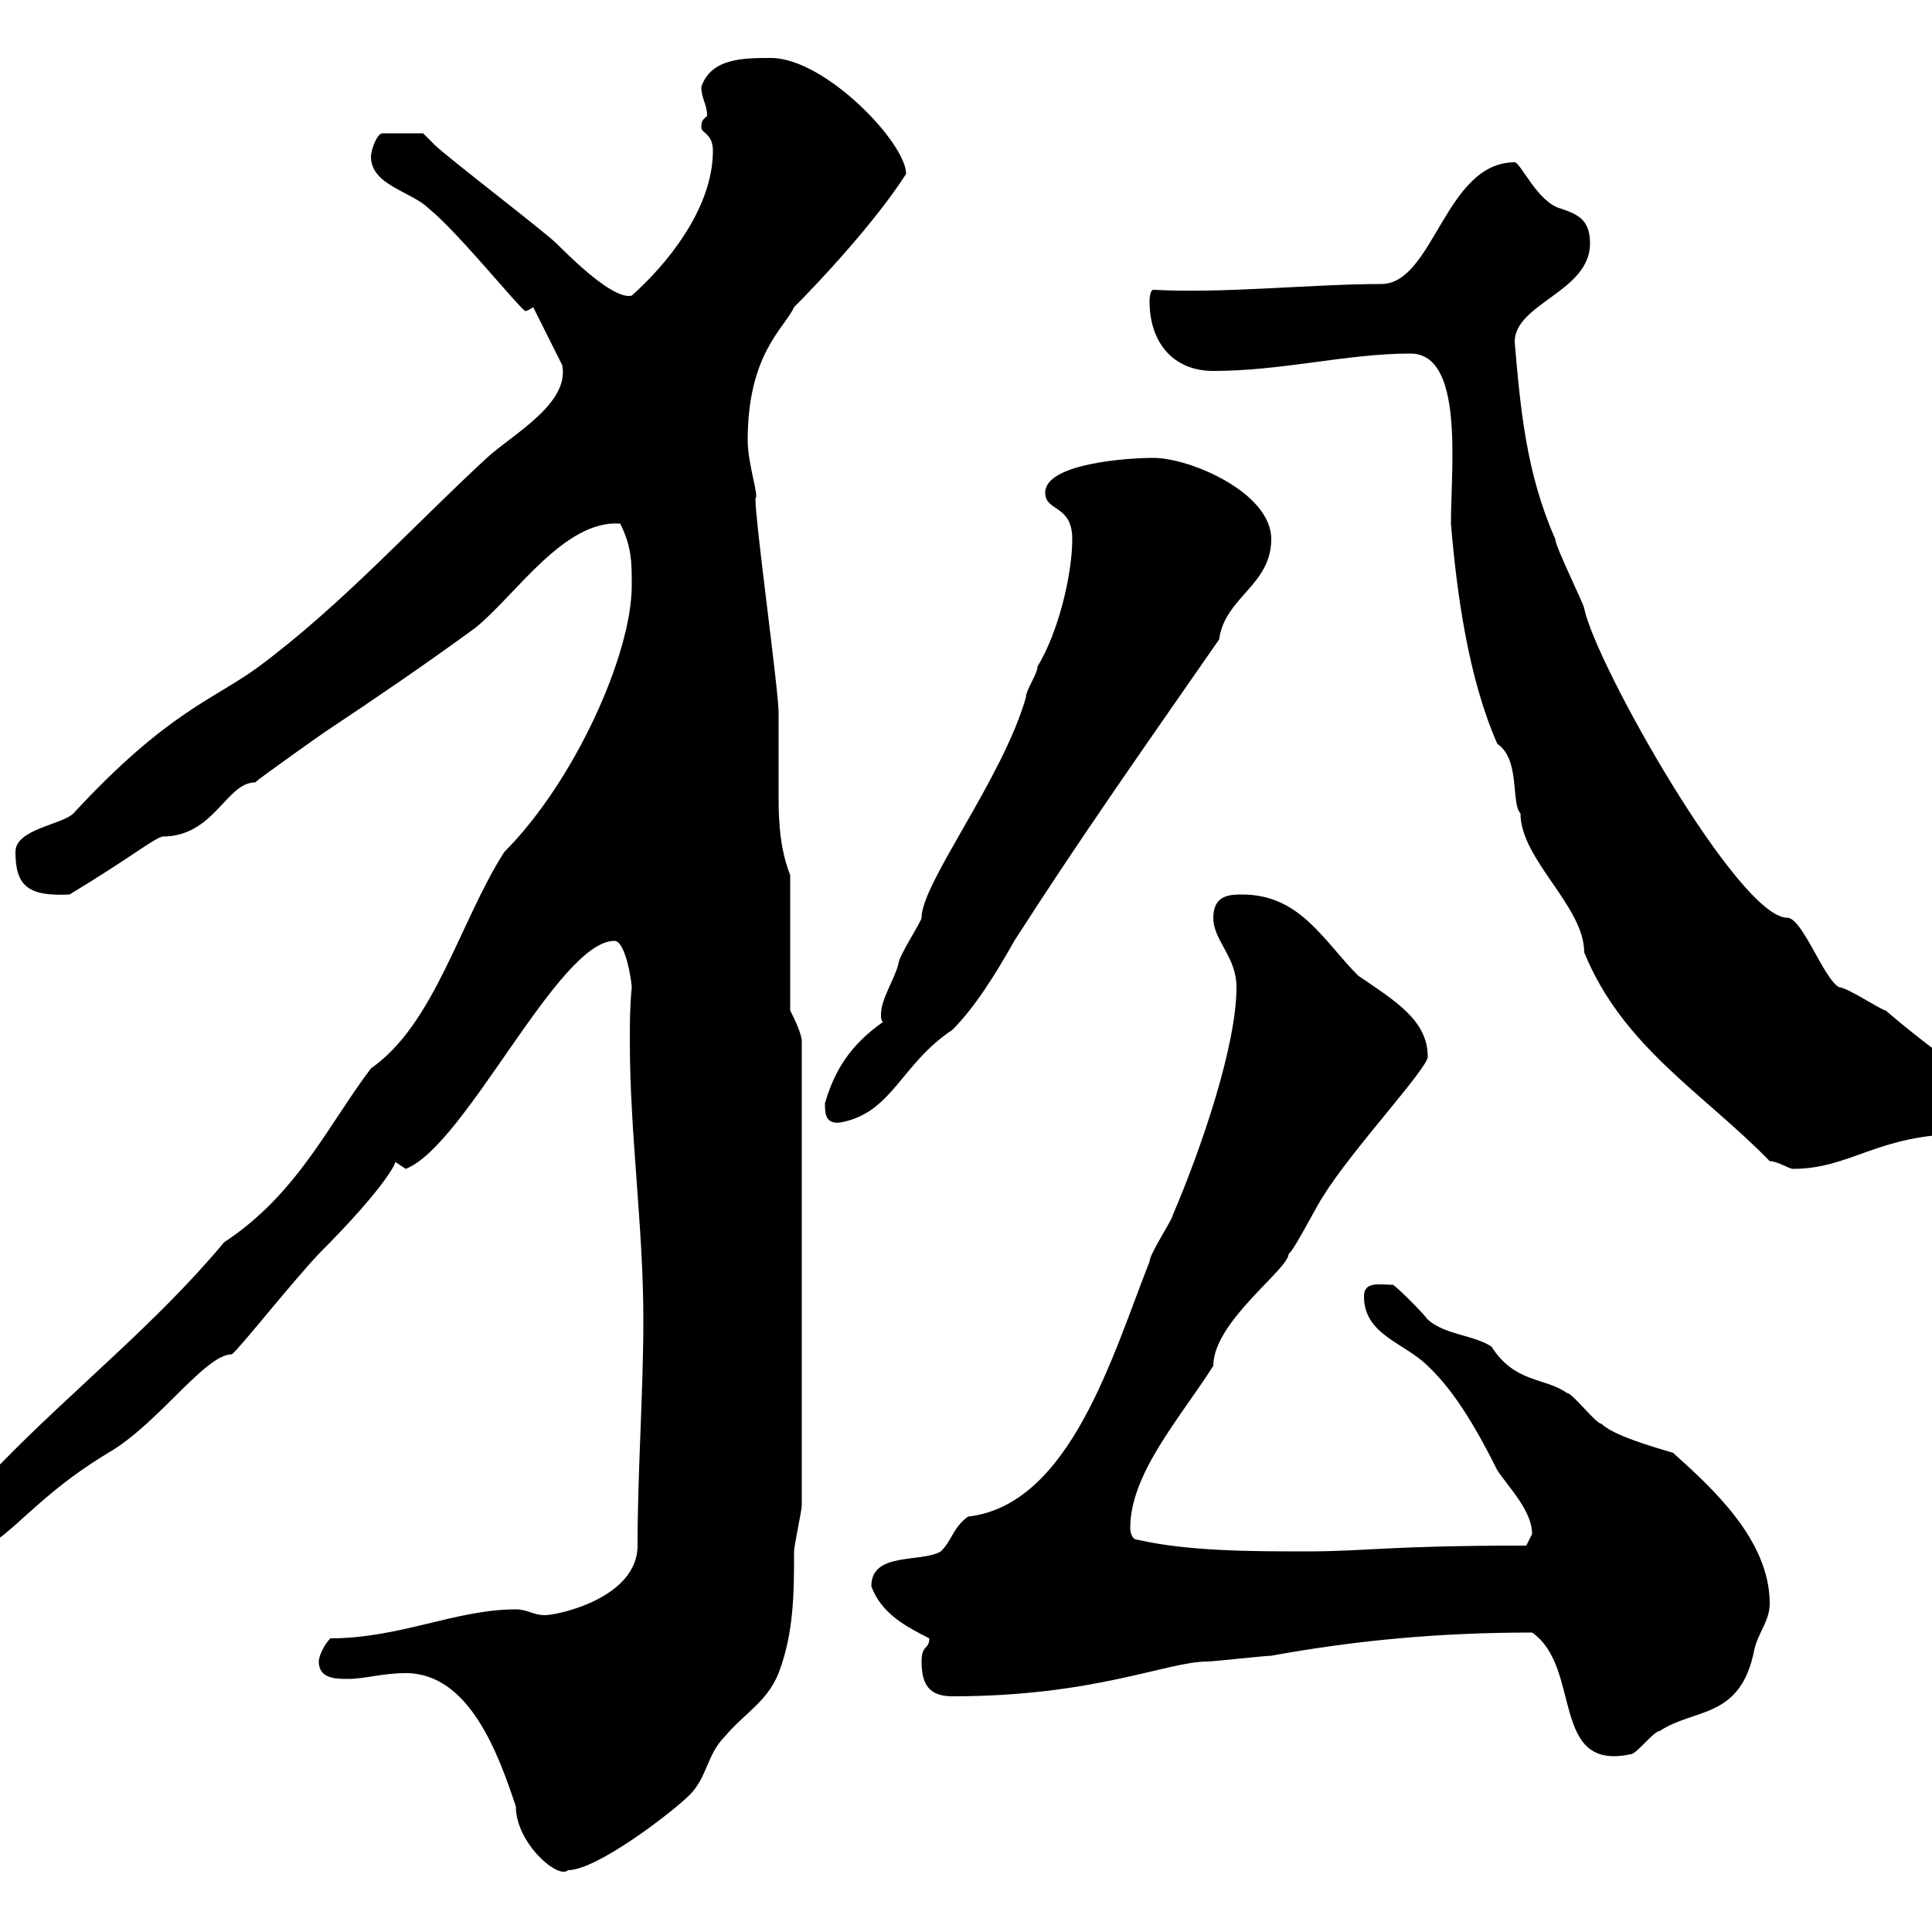 <svg xmlns="http://www.w3.org/2000/svg" xmlns:xlink="http://www.w3.org/1999/xlink" width="300" height="300"><path d="M63 259.80C72.90 259.80 77.40 272.40 80.10 280.50C80.10 286.20 86.70 291.90 88.20 290.40C92.70 290.40 104.40 281.40 107.10 278.70C109.80 276 109.80 272.40 112.50 269.70C115.50 266.10 119.10 264.30 120.90 259.80C123.30 253.50 123.30 247.20 123.30 240.90C123.30 240 124.50 234.60 124.50 233.70L124.50 161.70C124.50 160.50 123.30 158.10 122.70 156.90L122.70 135.90C121.20 132 120.90 128.10 120.90 123.90C120.90 121.20 120.90 118.50 120.90 115.80C120.90 114 120.90 112.50 120.90 110.70C120.90 107.10 117.30 81.30 117.30 77.40C117.90 77.10 116.10 72 116.10 68.40C116.10 54.90 121.80 51 123.30 47.70C127.20 43.80 135.90 34.50 140.70 27C140.70 22.20 128.10 9 119.70 9C115.50 9 110.40 9 108.90 13.50C108.90 15.30 109.80 16.20 109.80 18C109.20 18.60 108.90 18.60 108.90 19.80C108.90 20.70 110.70 20.70 110.70 23.40C110.70 32.40 103.50 41.10 98.10 45.90C95.70 46.50 90.60 42 86.40 37.80C84.60 36 69.30 24.30 67.50 22.50C67.50 22.50 65.70 20.70 65.70 20.70L59.40 20.70C58.50 20.70 57.60 23.40 57.60 24.30C57.60 28.80 63.90 29.70 66.60 32.40C71.10 36 81 48.30 81.60 48.30C81.60 48.30 81.90 48.30 82.80 47.70L87.30 56.70C88.50 62.70 79.50 67.50 75.60 71.10C63.90 81.90 53.10 93.90 40.20 103.50C33.30 108.60 26.10 110.40 11.40 126.30C9.60 128.10 2.40 128.70 2.40 132.30C2.40 137.70 4.50 139.20 10.80 138.90C20.70 132.90 23.40 130.50 25.20 129.90C33.30 129.90 35.10 121.50 39.60 121.50C40.20 120.90 49.50 114.30 50.40 113.70C58.50 108.30 66 103.20 73.80 97.50C80.10 92.40 87.60 80.70 96.30 81.30C98.10 84.90 98.10 87.30 98.10 90.90C98.10 101.70 89.10 121.50 78.30 132.30C71.40 143.10 67.50 159 57.60 165.90C51 174.60 46.20 185.40 34.80 192.90C24.30 205.50 11.40 215.70 0 227.40C-3.60 230.10-12 235.80-12 240C-12 241.80-10.20 241.80-8.40 241.80C0.60 241.80 2.40 234.30 16.80 225.60C24.60 221.10 31.80 210.30 36 210.30C37.20 209.40 45 199.50 49.50 194.70C60.30 183.90 62.10 179.70 61.20 180.30C61.20 180.30 63 181.50 63 181.50C72.30 177.90 86.70 146.10 95.40 146.10C97.20 146.10 98.10 152.70 98.10 153.30C97.80 156.30 97.80 158.70 97.80 161.70C97.80 176.10 99.90 190.50 99.90 204.90C99.90 216.30 99 228.30 99 240C99 248.10 86.70 250.80 84.60 250.80C82.80 250.80 81.90 249.90 80.10 249.90C70.80 249.90 62.10 254.40 51.30 254.40C50.40 255.30 49.50 257.10 49.50 258C49.50 260.70 52.20 260.70 54 260.70C56.70 260.70 59.40 259.80 63 259.80ZM237.90 253.50C245.70 258.90 240.60 275.10 253.20 272.40C254.10 272.40 256.80 268.80 257.70 268.80C263.10 265.20 270.30 267 272.40 256.20C273 253.50 274.80 251.70 274.80 249C274.80 239.10 265.80 231 259.80 225.60C256.80 224.70 250.50 222.90 248.70 221.10C247.80 221.10 244.20 216.30 243.30 216.30C240 213.90 235.20 214.80 231.60 209.10C228.90 207.30 224.40 207.30 221.70 204.90C220.80 203.70 217.20 200.10 216.30 199.50C214.20 199.50 211.80 198.90 211.80 201.30C211.80 207.30 218.10 208.50 221.70 212.10C226.20 216.30 229.80 222.90 232.50 228.30C234.30 231 237.90 234.60 237.90 238.20C237.90 238.20 237 240 237 240C215.10 240 212.40 240.90 202.80 240.90C194.70 240.90 184.50 240.90 176.70 239.10C175.50 239.10 175.50 237.30 175.50 237.30C175.50 228.90 183 220.50 188.40 212.10C188.40 205.20 200.10 197.10 200.10 194.70C201 194.10 204.60 186.90 205.50 185.70C209.70 178.80 221.70 165.90 221.70 164.10C221.70 158.40 216.60 155.40 210.90 151.50C205.50 146.10 201.90 138.90 192.90 138.90C191.10 138.90 188.40 138.90 188.40 142.50C188.40 146.10 192 148.50 192 153.30C192 162.30 186.60 178.20 182.10 188.70C182.10 189.30 178.50 194.70 178.50 195.90C172.80 210.30 166.20 233.70 150.30 235.50C147.90 237.30 147.90 239.10 146.10 240.90C143.10 242.70 135.30 240.90 135.30 246.30C136.80 250.50 140.70 252.60 144.30 254.40C144.30 256.20 143.10 255.30 143.10 258C143.10 261.60 144.30 263.40 147.90 263.40C170.10 263.40 181.20 258 187.50 258C188.40 258 196.50 257.10 197.40 257.10C210.60 254.70 223.50 253.50 237.90 253.50ZM274.80 180.30C276 180.30 277.80 181.50 278.40 181.50C287.40 181.50 291.60 176.10 304.80 176.10C304.80 176.10 306.60 174.90 306.60 174.90C307.20 174.90 312 174.90 312 172.50C305.40 166.20 301.20 164.10 292.80 156.90C292.20 156.90 286.80 153.30 285.60 153.30C283.20 152.10 279.90 142.50 277.50 142.50C270 142.50 247.80 103.20 246 94.50C246 93.90 241.50 84.90 241.50 83.70C237 73.50 236.10 63.60 235.20 53.10C235.20 47.10 246.90 45.30 246.90 37.80C246.90 34.20 245.10 33.30 242.40 32.40C238.80 31.50 236.10 25.20 235.20 25.20C224.40 25.20 222.60 44.10 214.50 44.10C203.70 44.10 190.20 45.60 179.10 45C178.50 45 178.50 46.80 178.50 46.80C178.50 53.10 182.10 57.60 188.40 57.60C199.20 57.60 209.10 54.90 219 54.90C227.40 54.90 225.30 72.60 225.30 81.30C226.20 92.10 228 105.30 232.50 115.50C236.10 117.90 234.60 124.80 236.10 126.30C236.10 133.50 246 140.70 246 147.90C252 162.60 264.60 169.80 274.80 180.30ZM128.10 171.30C128.10 172.80 128.10 174.60 130.50 174.30C138.60 172.80 139.80 165.30 147.90 159.90C151.50 156.30 154.80 150.90 157.50 146.10C167.70 130.20 177 117 189.30 99.30C190.20 92.70 197.40 90.90 197.40 83.70C197.40 76.50 184.80 71.10 179.10 71.10C174.90 71.10 162.30 72 162.30 76.50C162.30 79.50 166.50 78.30 166.50 83.70C166.50 89.10 164.40 98.10 161.10 103.50C161.10 104.70 159.30 107.10 159.30 108.30C155.70 120.90 143.10 137.10 143.10 142.50C143.10 143.10 139.50 148.50 139.50 149.70C138.90 152.10 136.80 155.10 136.80 157.50C136.80 158.10 136.80 158.40 137.10 158.70C132 162.30 129.60 166.20 128.10 171.30Z"/></svg>